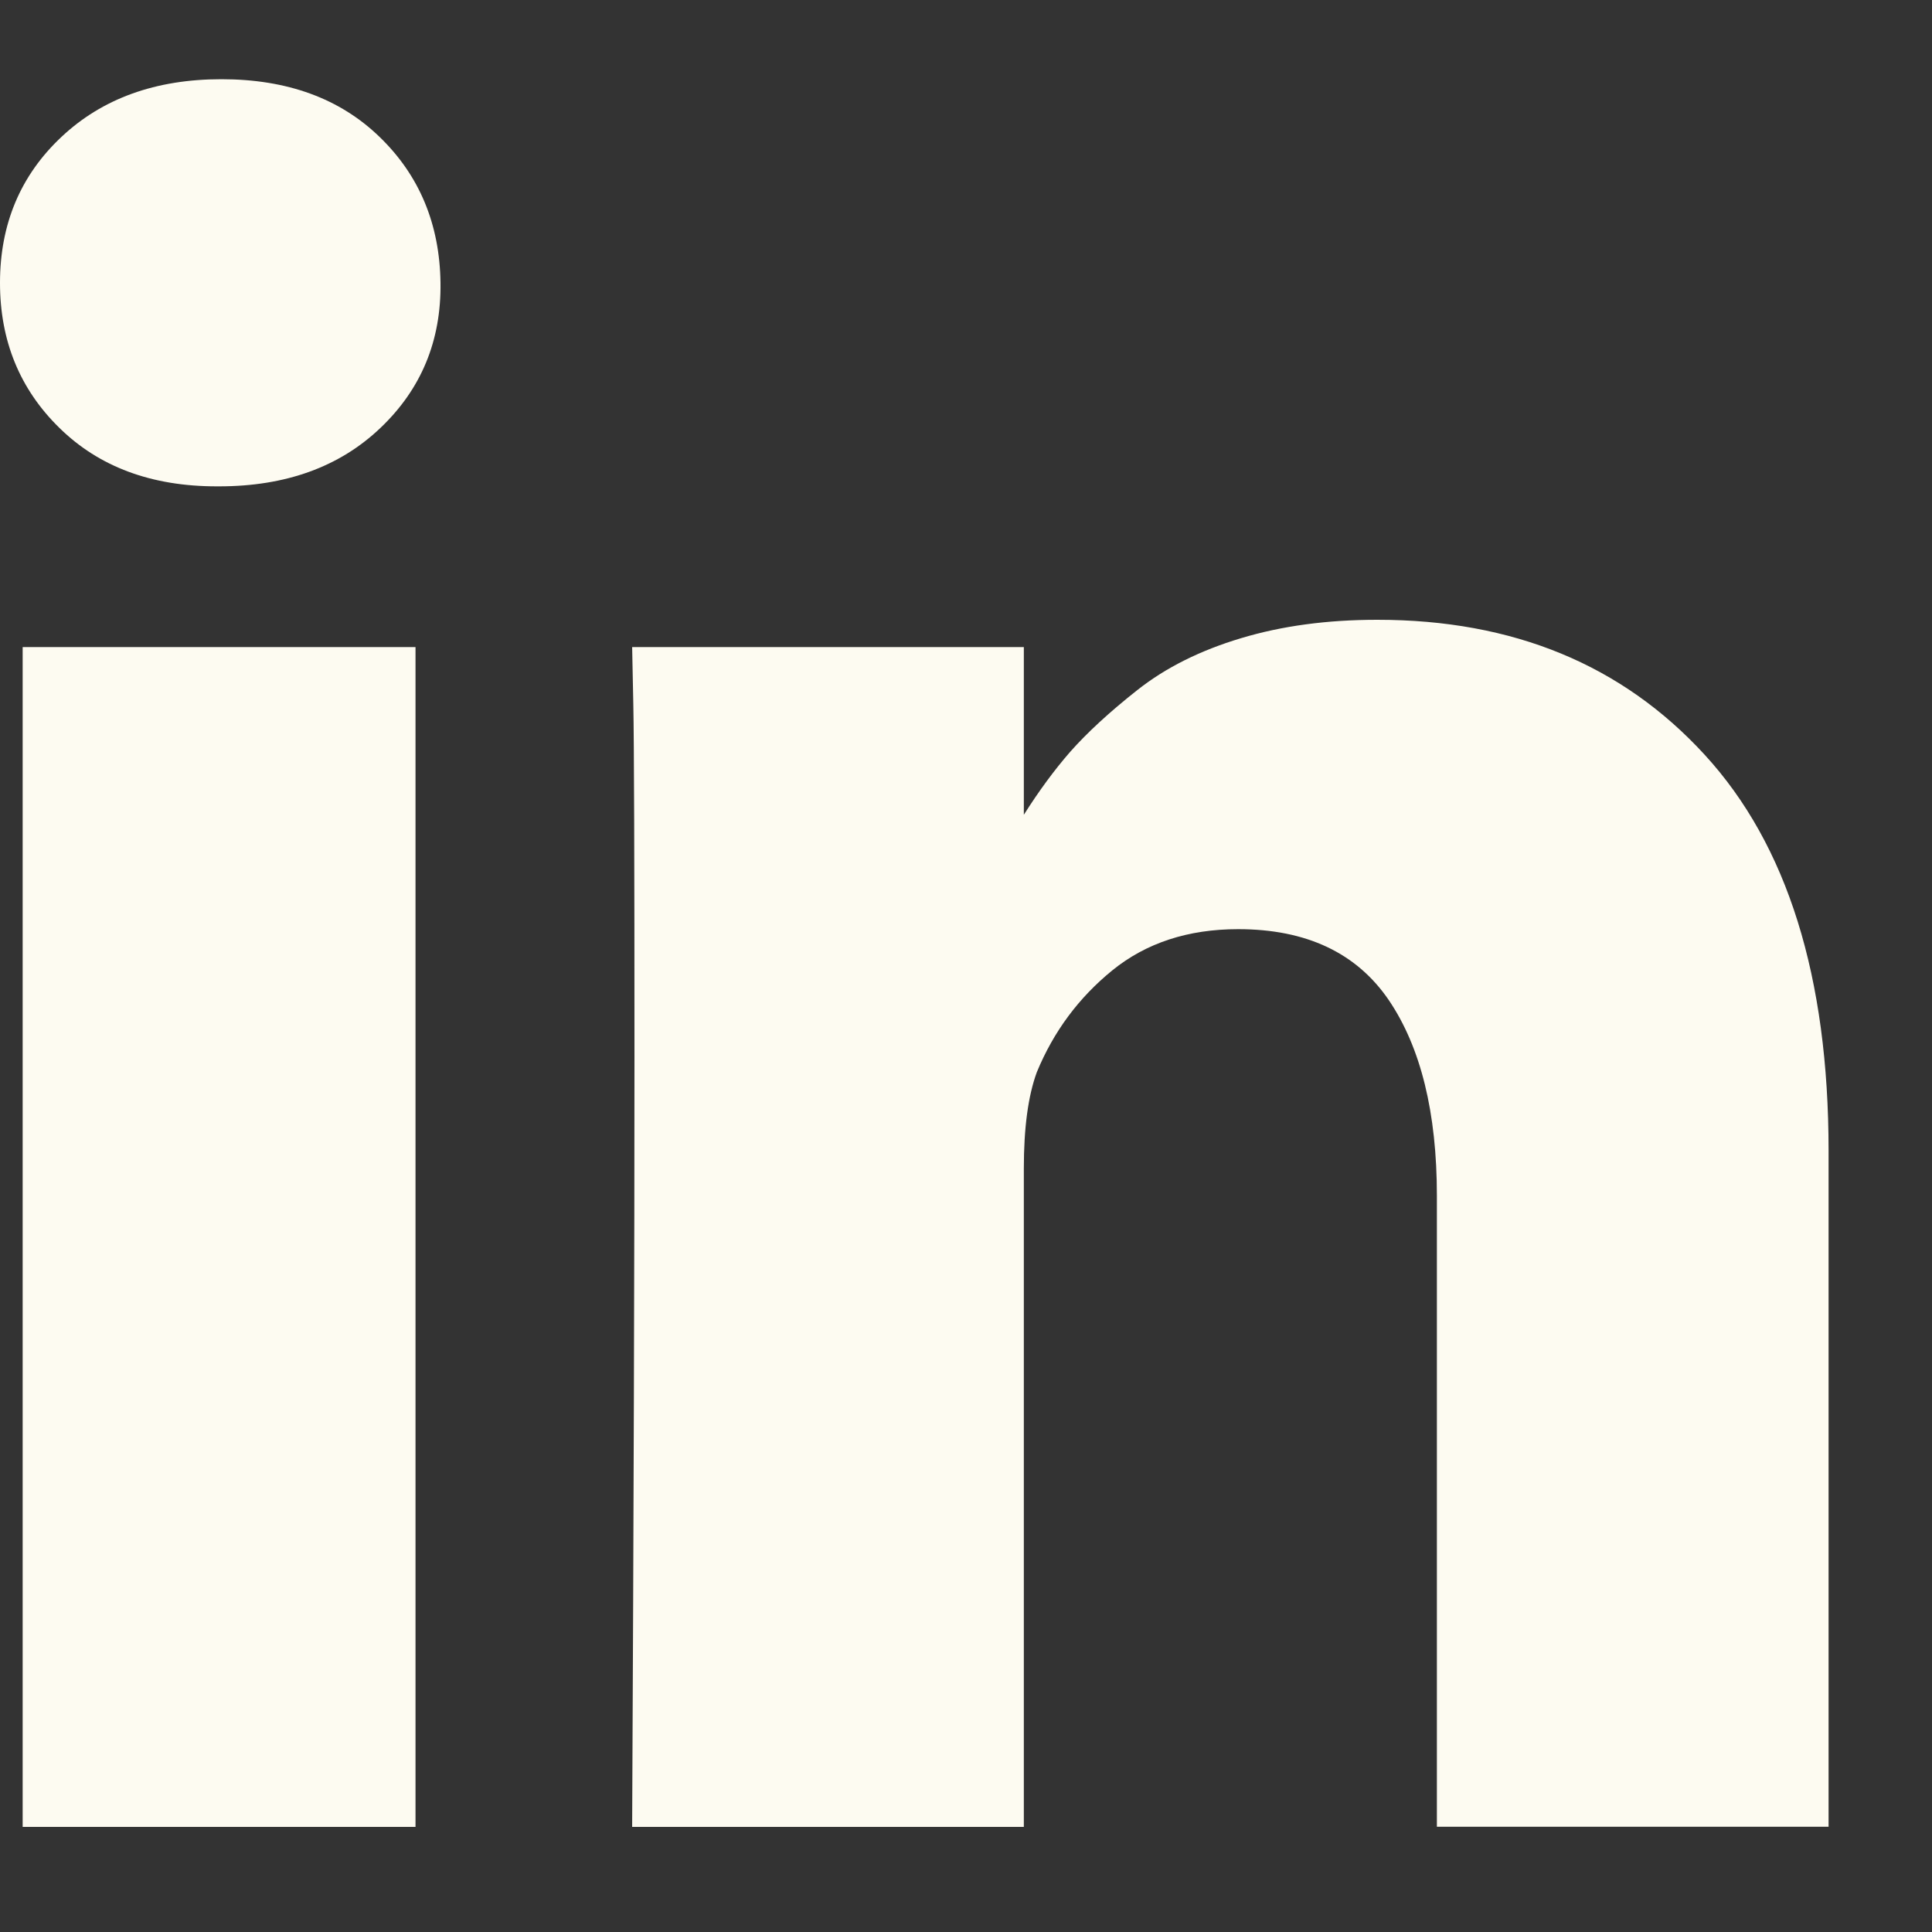 <?xml version="1.0" encoding="UTF-8"?> <svg xmlns="http://www.w3.org/2000/svg" width="15" height="15" viewBox="0 0 15 15" fill="none"><rect x="0" y="0" width="15" height="15" fill="#333333" stroke="none"/> <path d="M3.226 5.024H0.176V14.184H3.226V5.024Z" fill="#FDFBF1"></path> <path d="M1.719 0.615C1.208 0.615 0.793 0.765 0.476 1.064C0.159 1.362 0 1.74 0 2.196C0 2.646 0.154 3.022 0.462 3.323C0.77 3.625 1.177 3.776 1.682 3.776H1.701C2.218 3.776 2.636 3.625 2.953 3.323C3.27 3.022 3.426 2.646 3.42 2.196C3.414 1.74 3.256 1.362 2.948 1.064C2.64 0.765 2.231 0.615 1.719 0.615Z" fill="#FDFBF1"></path> <path d="M13.236 5.861C12.595 5.161 11.748 4.812 10.694 4.812C10.306 4.812 9.953 4.859 9.635 4.955C9.318 5.05 9.05 5.184 8.831 5.357C8.613 5.529 8.439 5.69 8.309 5.837C8.186 5.978 8.066 6.141 7.949 6.326V5.024H4.908L4.917 5.468C4.923 5.764 4.926 6.675 4.926 8.204C4.926 9.732 4.92 11.725 4.908 14.184H7.949V9.072C7.949 8.758 7.982 8.509 8.05 8.324C8.18 8.009 8.375 7.746 8.637 7.533C8.899 7.321 9.224 7.214 9.613 7.214C10.142 7.214 10.532 7.398 10.782 7.764C11.031 8.131 11.156 8.638 11.156 9.285V14.183H14.197V8.934C14.197 7.584 13.877 6.56 13.236 5.861Z" fill="#FDFBF1"></path> </svg> 